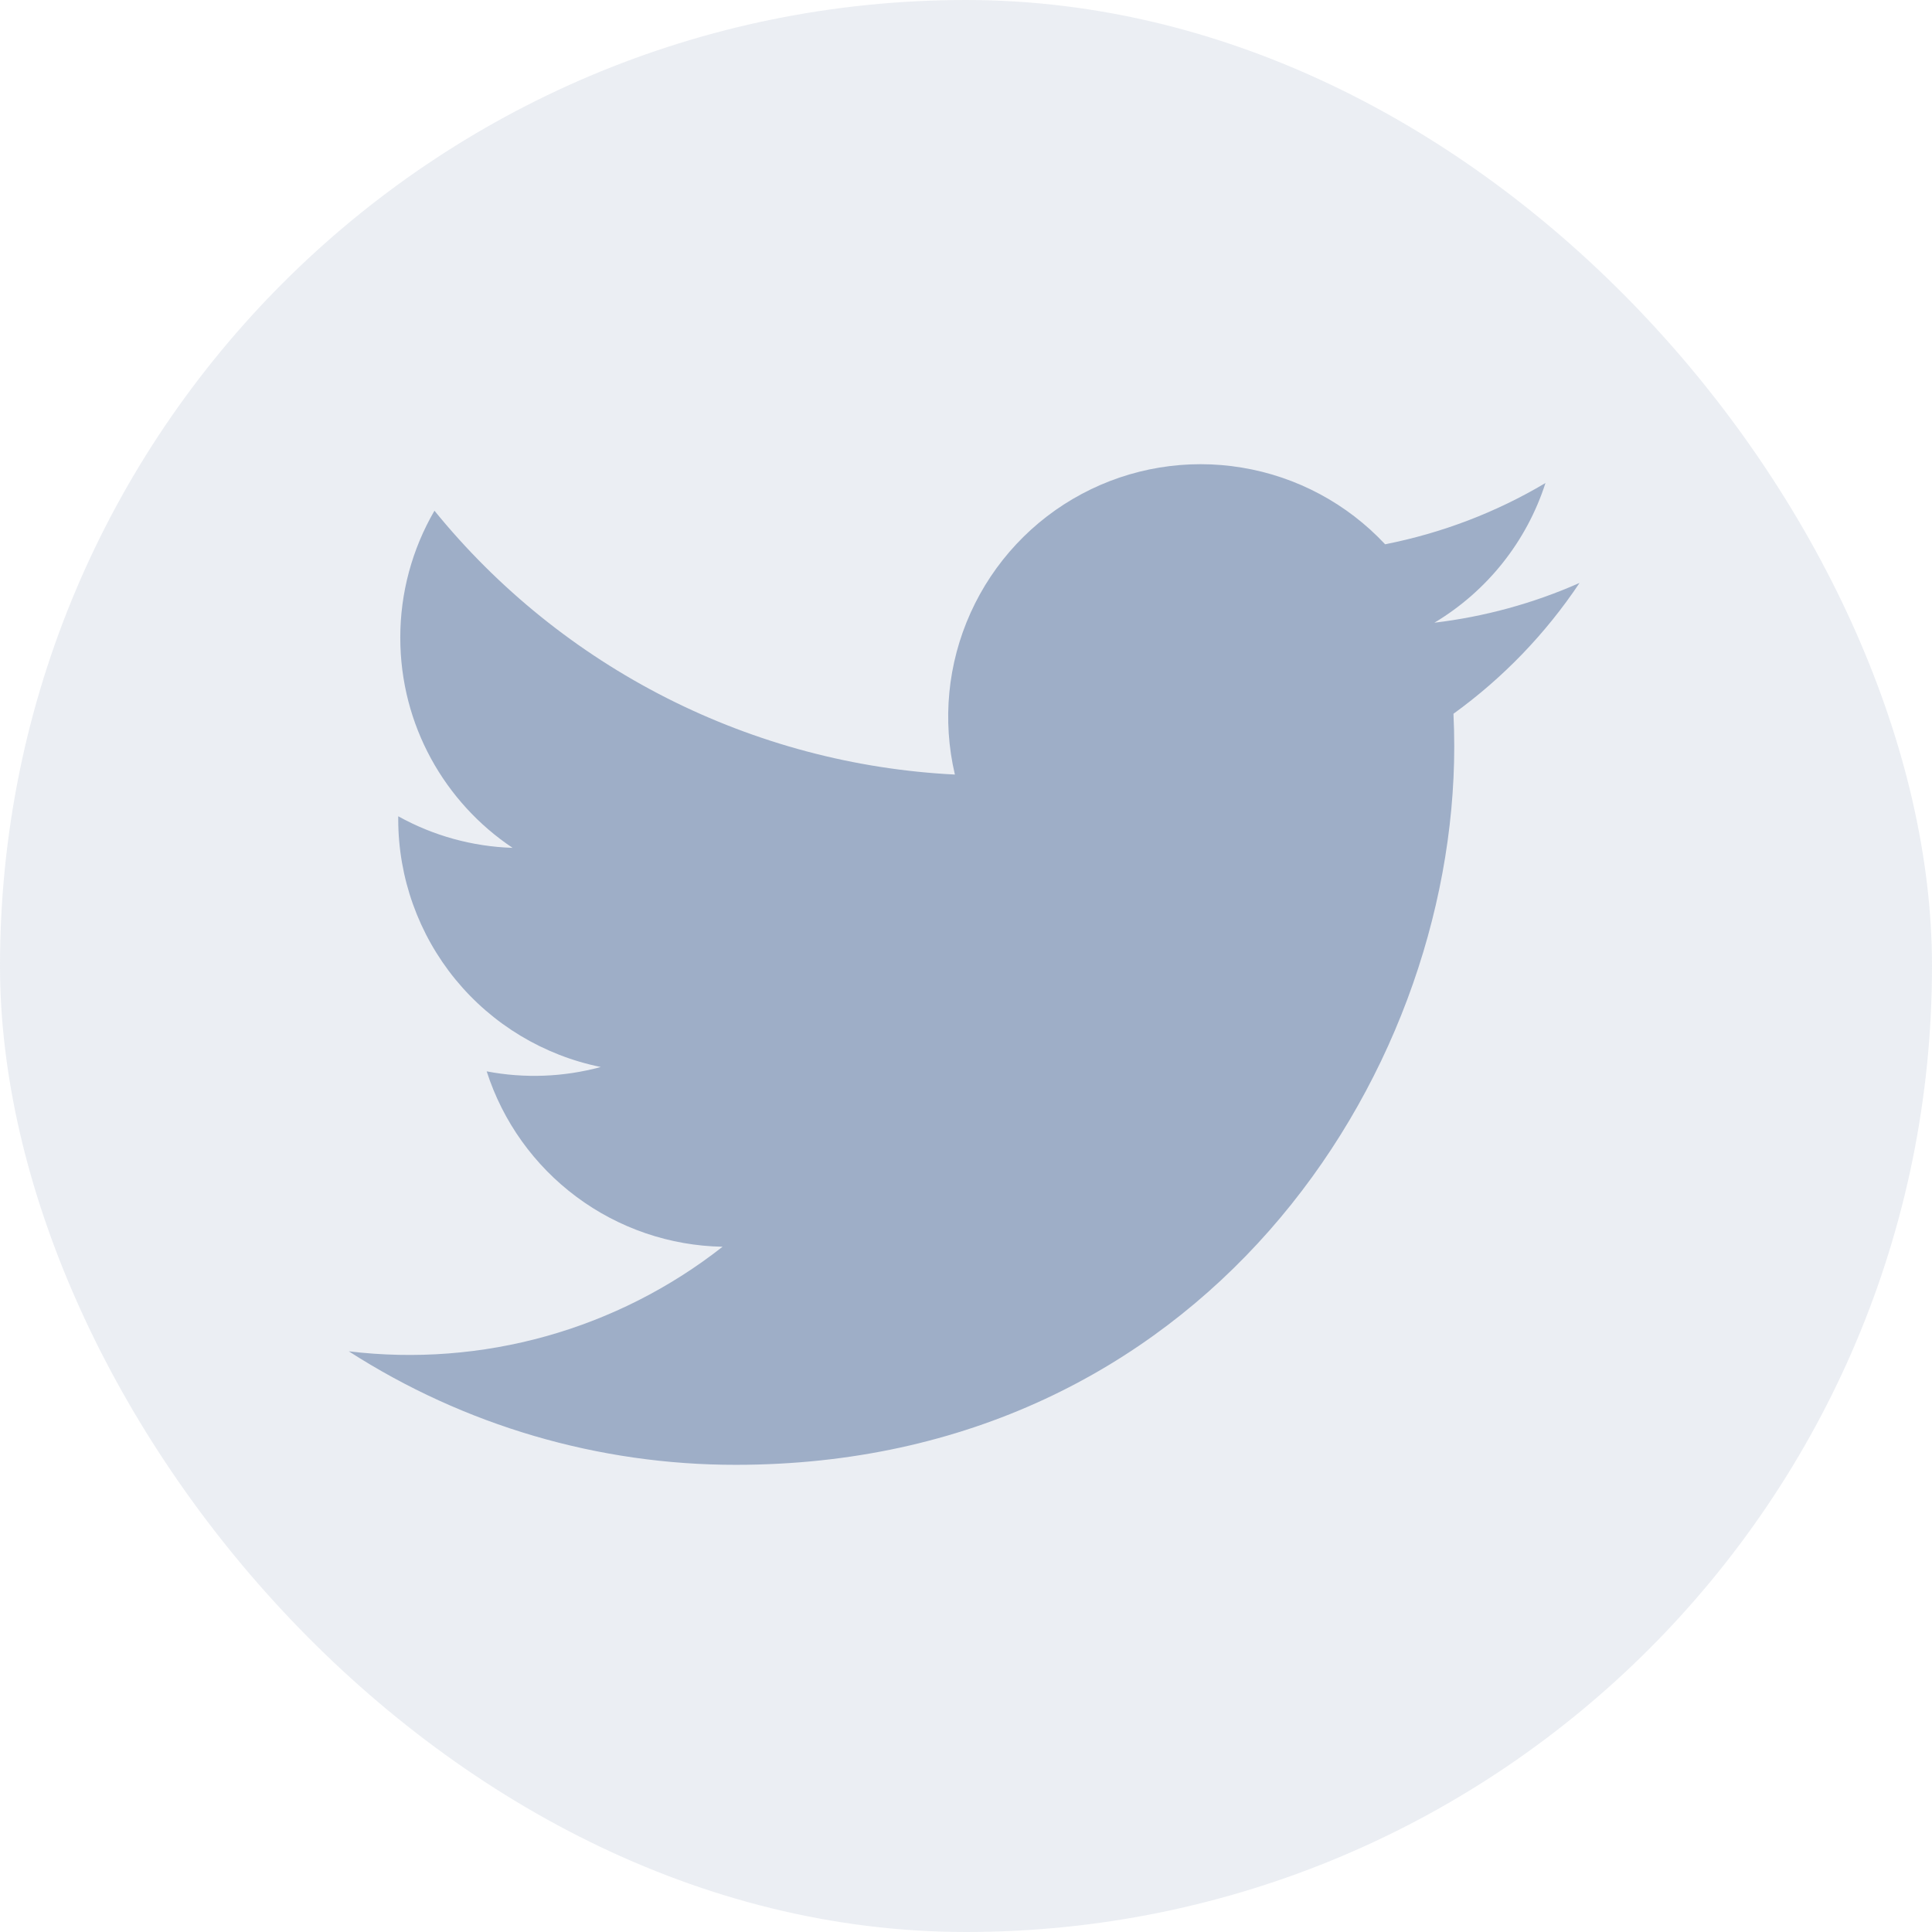       <svg
        width="32"
        height="32"
        viewBox="0 0 32 32"
        fill="none"
        xmlns="http://www.w3.org/2000/svg"
      >
        <rect opacity="0.2" width="32" height="32" rx="16" fill="#9EAEC7" />
        <path
          d="M26.16 9.656C25.397 9.994 24.587 10.215 23.758 10.314C24.632 9.791 25.286 8.969 25.598 8C24.778 8.488 23.879 8.83 22.942 9.015C22.313 8.342 21.479 7.895 20.569 7.745C19.66 7.594 18.726 7.748 17.914 8.183C17.101 8.618 16.455 9.31 16.076 10.15C15.696 10.99 15.605 11.932 15.816 12.829C14.153 12.746 12.527 12.313 11.042 11.561C9.557 10.808 8.246 9.751 7.196 8.459C6.825 9.097 6.629 9.823 6.63 10.562C6.63 12.012 7.368 13.293 8.49 14.043C7.826 14.022 7.177 13.843 6.596 13.52V13.572C6.597 14.538 6.931 15.473 7.542 16.221C8.154 16.968 9.005 17.481 9.951 17.673C9.335 17.84 8.689 17.865 8.061 17.745C8.328 18.576 8.848 19.303 9.549 19.824C10.249 20.345 11.095 20.634 11.968 20.65C11.101 21.331 10.107 21.835 9.045 22.132C7.983 22.429 6.872 22.514 5.777 22.382C7.689 23.611 9.914 24.264 12.187 24.262C19.88 24.262 24.087 17.889 24.087 12.362C24.087 12.182 24.082 12 24.074 11.822C24.893 11.23 25.6 10.497 26.161 9.657L26.16 9.656Z"
          fill="#9EAEC7"
        />
      </svg>